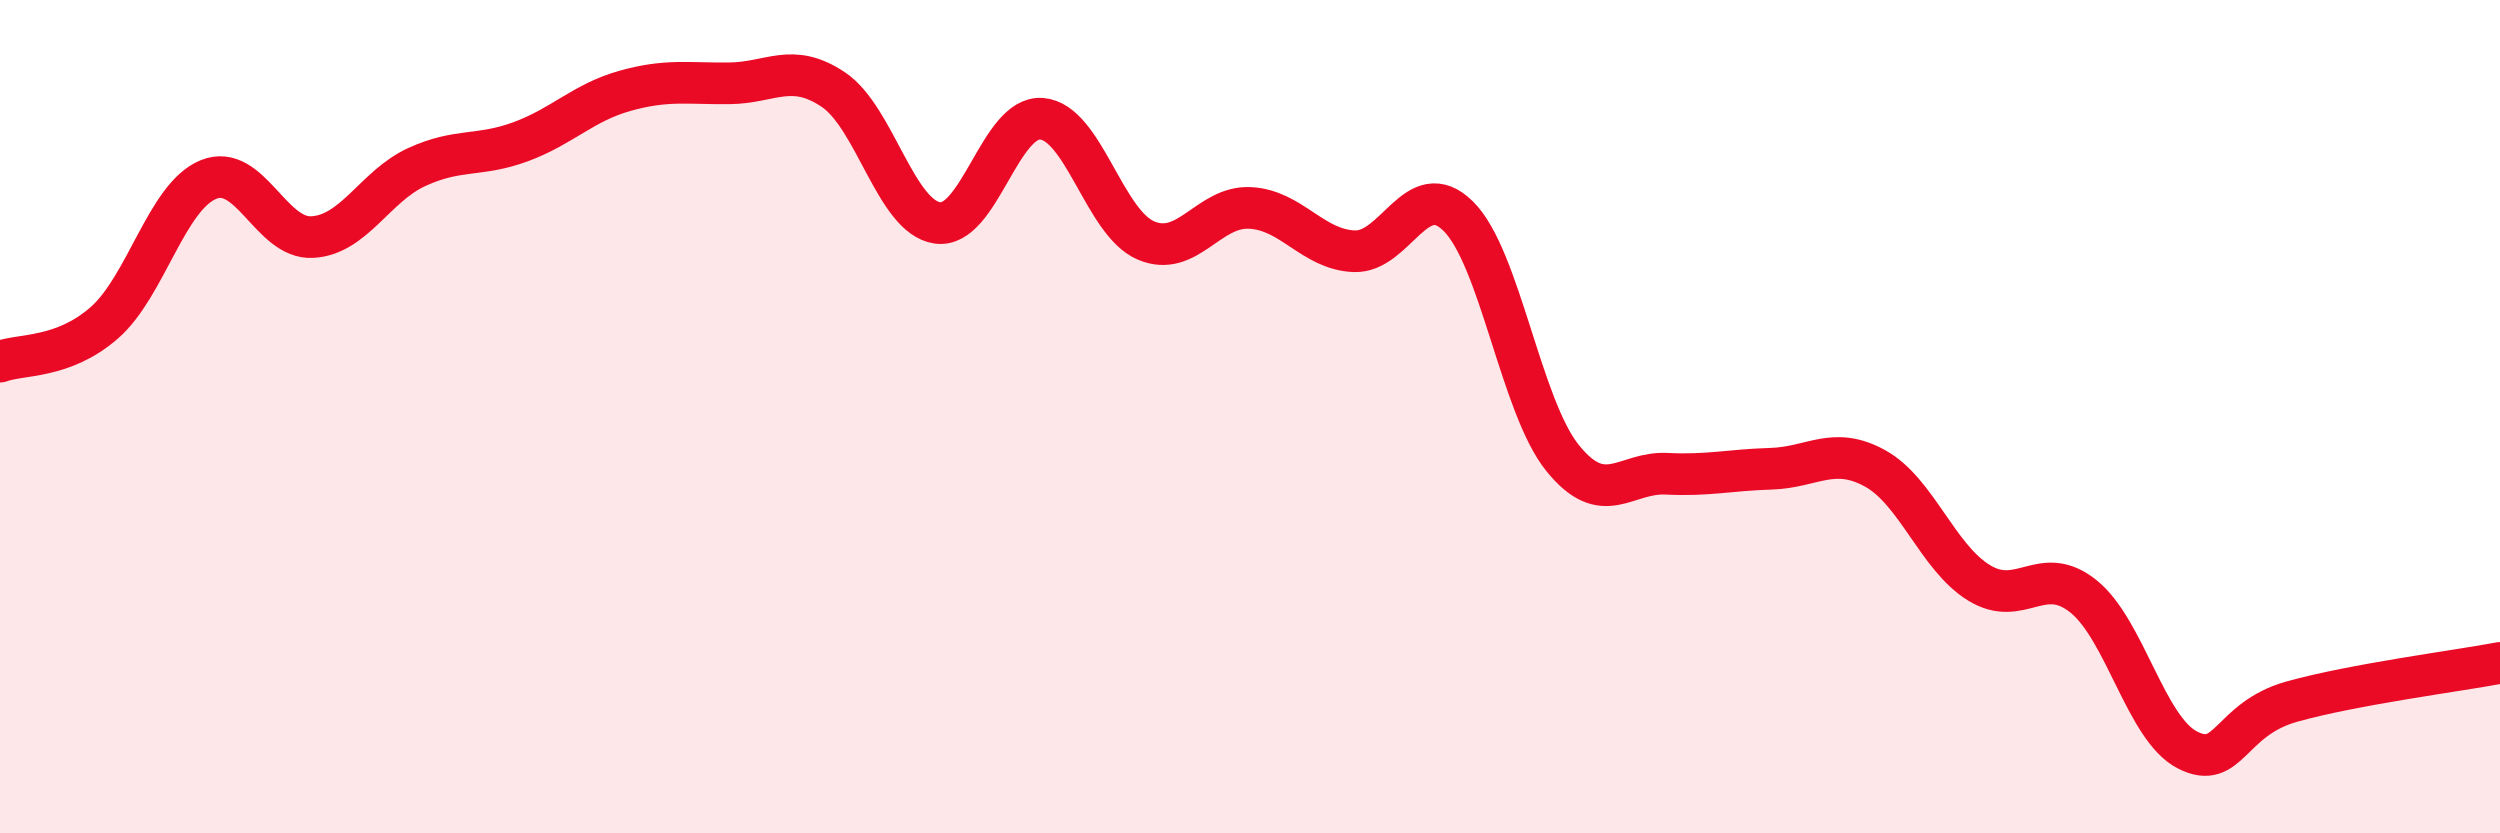 
    <svg width="60" height="20" viewBox="0 0 60 20" xmlns="http://www.w3.org/2000/svg">
      <path
        d="M 0,8.68 C 0.5,8.49 1.5,8.62 2.5,7.75 C 3.5,6.88 4,4.72 5,4.31 C 6,3.9 6.5,5.75 7.5,5.69 C 8.5,5.63 9,4.47 10,4.01 C 11,3.55 11.5,3.77 12.5,3.4 C 13.5,3.03 14,2.46 15,2.18 C 16,1.9 16.5,2.01 17.5,2 C 18.5,1.99 19,1.48 20,2.15 C 21,2.82 21.5,5.21 22.5,5.35 C 23.5,5.49 24,2.77 25,2.85 C 26,2.93 26.5,5.34 27.5,5.77 C 28.5,6.2 29,4.94 30,4.99 C 31,5.04 31.5,5.99 32.5,6.03 C 33.5,6.07 34,4.2 35,5.19 C 36,6.18 36.5,9.75 37.5,10.99 C 38.5,12.23 39,11.32 40,11.37 C 41,11.42 41.5,11.28 42.5,11.25 C 43.5,11.22 44,10.69 45,11.24 C 46,11.79 46.5,13.38 47.5,13.99 C 48.5,14.6 49,13.51 50,14.31 C 51,15.11 51.5,17.49 52.5,18 C 53.5,18.51 53.5,17.26 55,16.84 C 56.5,16.42 59,16.1 60,15.91L60 20L0 20Z"
        fill="#EB0A25"
        opacity="0.1"
        stroke-linecap="round"
        stroke-linejoin="round"
      />
      <path
        d="M 0,8.68 C 0.5,8.49 1.5,8.62 2.5,7.75 C 3.5,6.88 4,4.72 5,4.31 C 6,3.9 6.5,5.75 7.5,5.69 C 8.5,5.63 9,4.47 10,4.01 C 11,3.55 11.5,3.77 12.5,3.4 C 13.5,3.03 14,2.46 15,2.18 C 16,1.9 16.5,2.01 17.5,2 C 18.5,1.99 19,1.48 20,2.15 C 21,2.82 21.5,5.21 22.5,5.35 C 23.5,5.49 24,2.77 25,2.85 C 26,2.93 26.5,5.34 27.5,5.77 C 28.5,6.2 29,4.94 30,4.99 C 31,5.04 31.5,5.99 32.5,6.03 C 33.5,6.07 34,4.2 35,5.19 C 36,6.18 36.5,9.75 37.5,10.99 C 38.5,12.23 39,11.32 40,11.37 C 41,11.42 41.5,11.28 42.5,11.25 C 43.5,11.22 44,10.69 45,11.24 C 46,11.79 46.5,13.38 47.5,13.99 C 48.5,14.6 49,13.51 50,14.31 C 51,15.11 51.5,17.49 52.5,18 C 53.5,18.51 53.5,17.26 55,16.84 C 56.5,16.42 59,16.1 60,15.91"
        stroke="#EB0A25"
        stroke-width="1"
        fill="none"
        stroke-linecap="round"
        stroke-linejoin="round"
      />
    </svg>
  